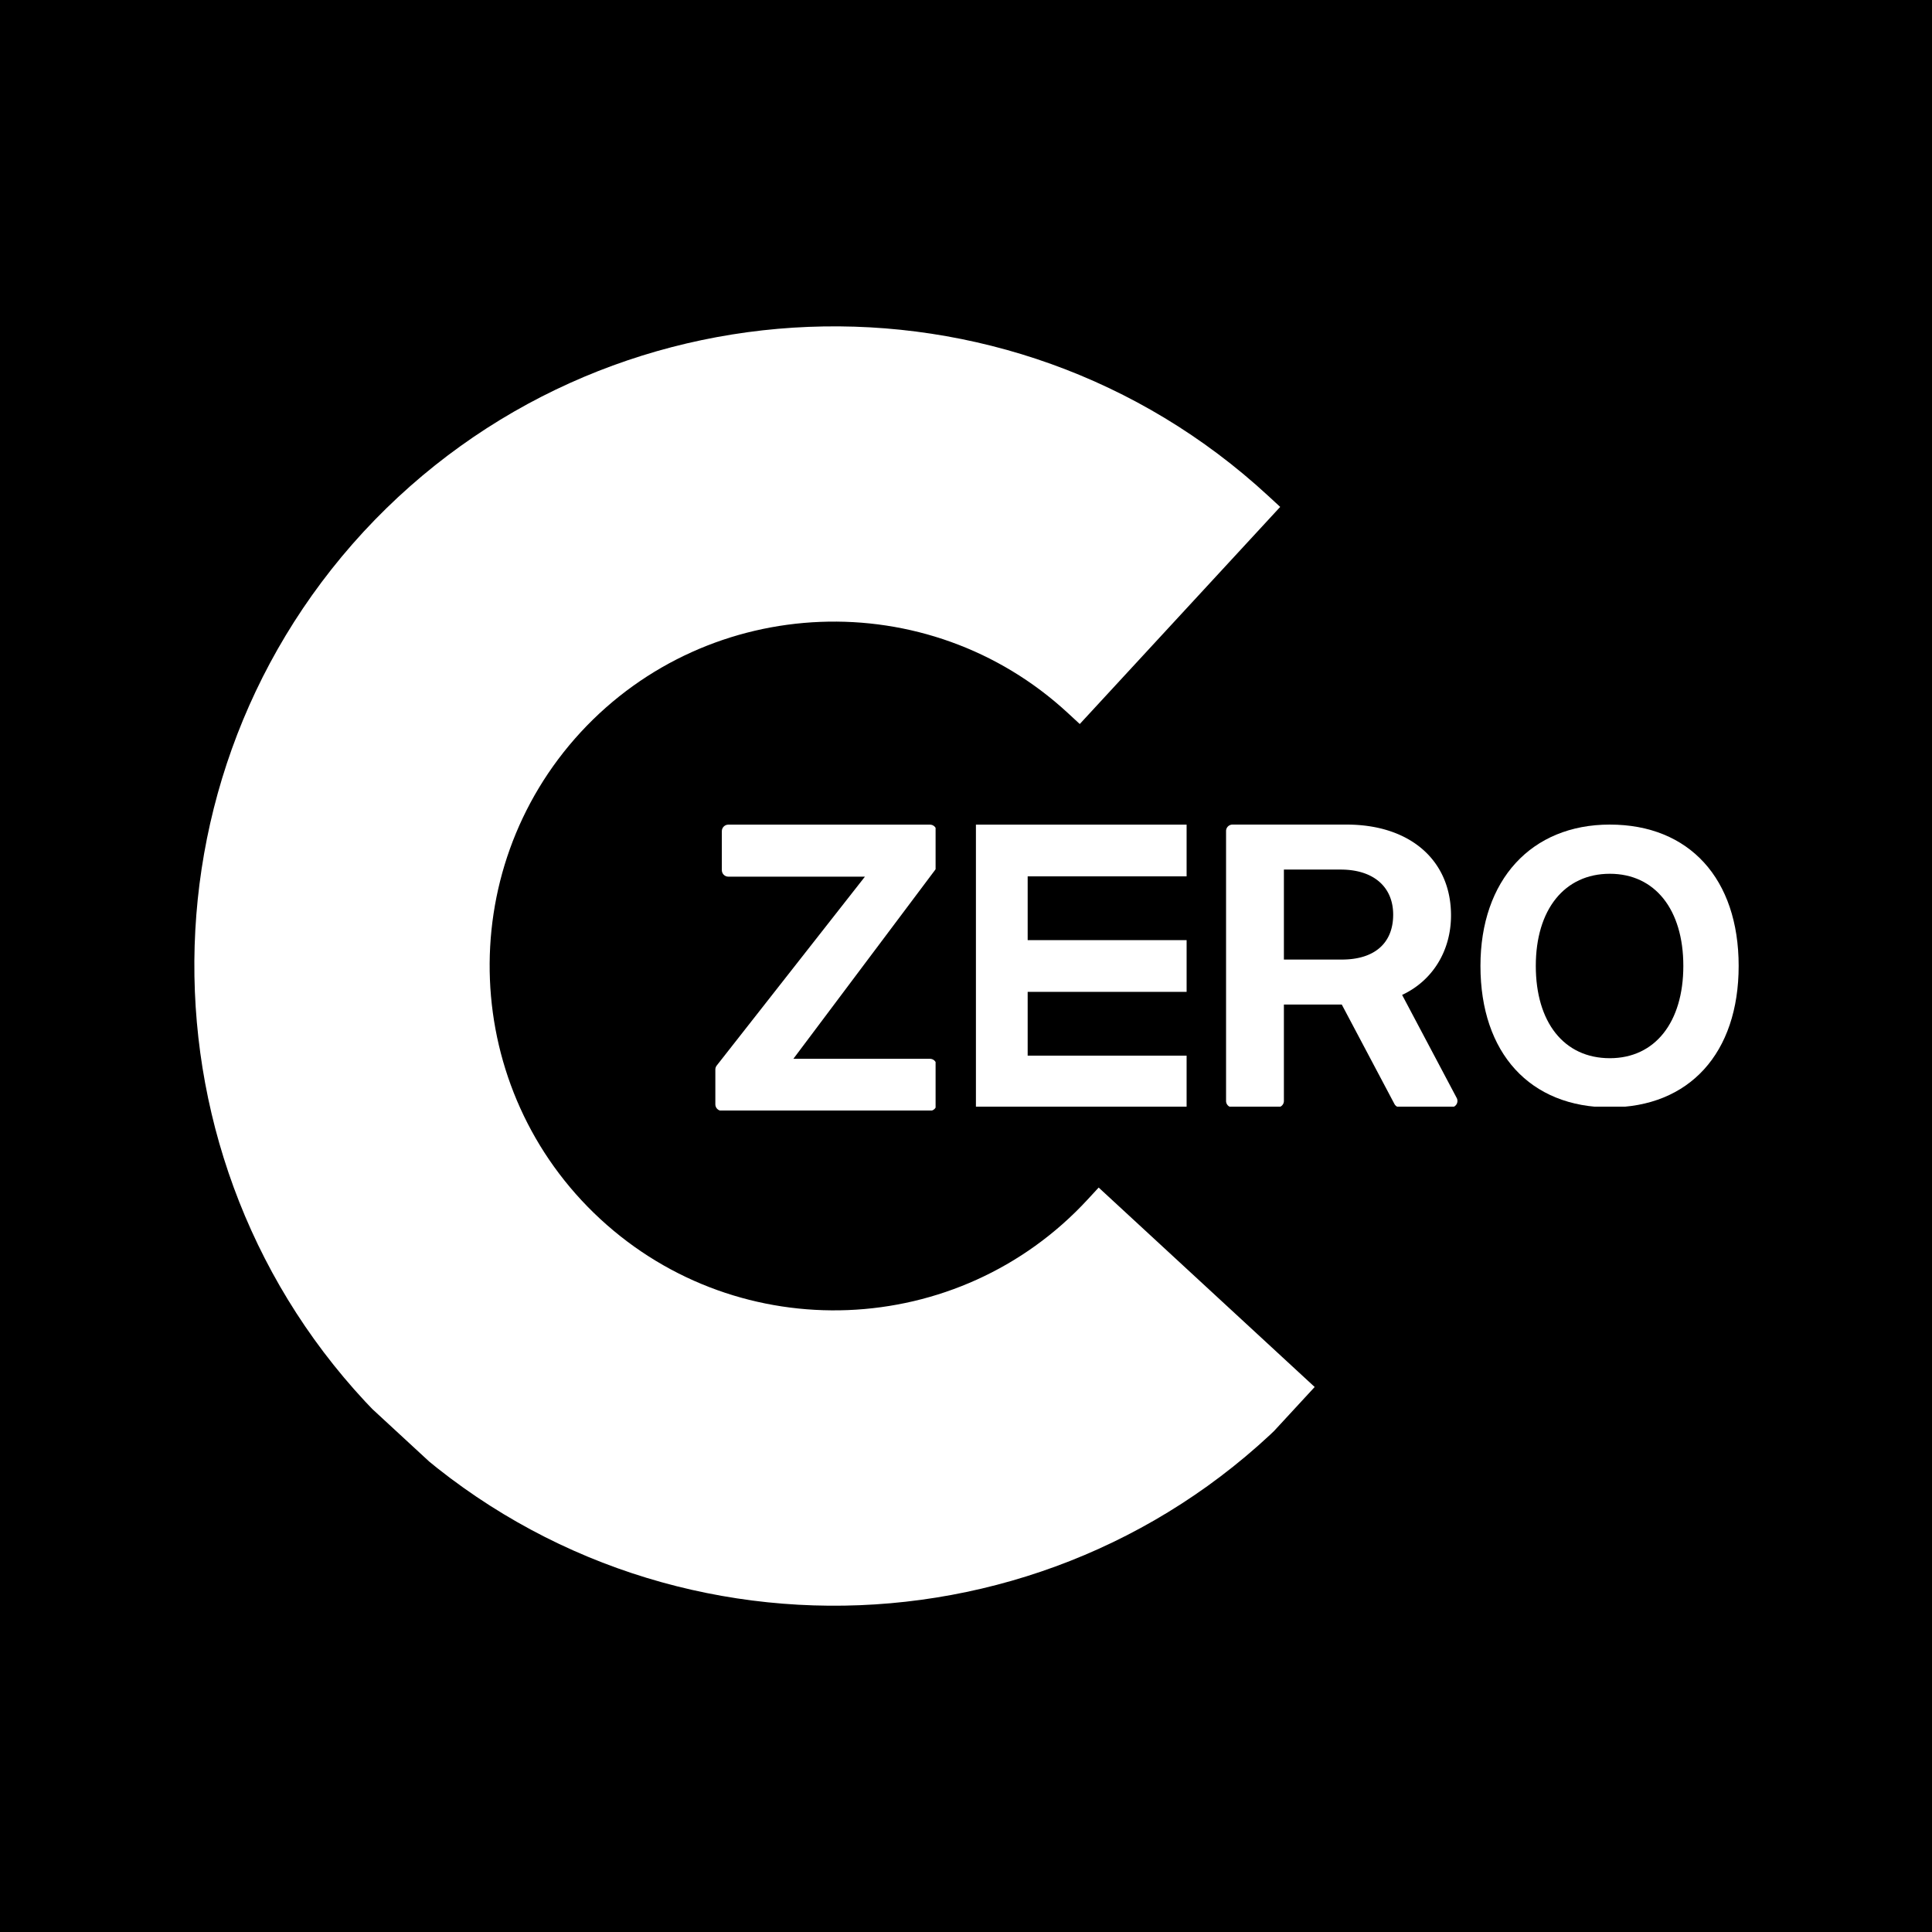 <?xml version="1.0" encoding="UTF-8"?>
<svg data-bbox="-37.5 -37.5 450 450" height="500" viewBox="0 0 375 375" width="500" xmlns="http://www.w3.org/2000/svg" data-type="color">
    <g>
        <defs>
            <clipPath id="a4b8e8e1-cd5f-40a1-98e3-7c92e0791e0a">
                <path d="M37 63h219v249H37Zm0 0"/>
            </clipPath>
            <clipPath id="51fd07f2-2d68-4bcf-aa9a-14a4df38d7b2">
                <path d="m154.879 11.89 182.398 168.4-168.397 182.4-182.4-168.397Zm0 0"/>
            </clipPath>
            <clipPath id="3331ee54-bd88-47fd-a225-e4b5674119d7">
                <path d="m154.879 11.89 182.398 168.4-168.397 182.4-182.4-168.397Zm0 0"/>
            </clipPath>
            <clipPath id="9af81318-78d4-46ce-bac2-c8e1ab2a4cfa">
                <path d="M138.848 160.05h42.75v55.5h-42.75Zm0 0"/>
            </clipPath>
            <clipPath id="3ba7c0b2-d4f3-478a-b050-5f582ceba7ab">
                <path d="M189.422 160.05h41.25v54.75h-41.25Zm0 0"/>
            </clipPath>
            <clipPath id="2f51993b-0f8f-4061-9737-debc4a23f74a">
                <path d="M237.96 160.05h45v54.75h-45Zm0 0"/>
            </clipPath>
            <clipPath id="1397acb7-708d-41cc-9b2a-bf1acc6ebb4b">
                <path d="M287.336 160.05h50.25v54.75h-50.25Zm0 0"/>
            </clipPath>
        </defs>
        <path fill="#ffffff" d="M412.5-37.5v450h-450v-450z" data-color="1"/>
        <path fill="#000000" d="M412.5-37.5v450h-450v-450z" data-color="2"/>
        <g clip-path="url(#a4b8e8e1-cd5f-40a1-98e3-7c92e0791e0a)">
            <g clip-path="url(#51fd07f2-2d68-4bcf-aa9a-14a4df38d7b2)">
                <g clip-path="url(#3331ee54-bd88-47fd-a225-e4b5674119d7)">
                    <path d="m213.25 230.504-2.16 2.34c-25.031 27.113-67.453 28.808-94.559 3.781-27.094-25.012-28.8-67.406-3.808-94.516 25.035-27.074 67.43-28.754 94.52-3.738l2.339 2.16 38.902-42.14-2.34-2.16c-50.296-46.434-129.046-43.333-175.605 7.011-46.394 50.336-43.207 129.082 7.09 175.52 50.348 46.484 129.125 43.34 175.605-7.008l2.16-2.34z" fill="#ffffff" data-color="1"/>
                </g>
            </g>
        </g>
        <g clip-path="url(#9af81318-78d4-46ce-bac2-c8e1ab2a4cfa)">
            <path d="M181.523 168.828c.16-.219.25-.48.25-.75v-6.754c0-.699-.566-1.262-1.265-1.262H141.37c-.695 0-1.262.563-1.262 1.262v7.574c0 .7.567 1.262 1.262 1.262h26.512l-28.785 36.684c-.164.219-.25.48-.25.754v6.75c0 .699.562 1.265 1.261 1.265h40.399c.699 0 1.265-.566 1.265-1.265v-7.575c0-.699-.566-1.261-1.265-1.261h-26.512Zm0 0" fill="#ffffff" data-color="1"/>
        </g>
        <g clip-path="url(#3ba7c0b2-d4f3-478a-b050-5f582ceba7ab)">
            <path d="M230.32 170.098v-10.04h-40.894v54.88h40.894v-10.043h-30.85V192.52h30.851v-10.043H199.47v-12.38Zm0 0" fill="#ffffff" data-color="1"/>
        </g>
        <g clip-path="url(#2f51993b-0f8f-4061-9737-debc4a23f74a)">
            <path d="m282.742 213.11-10.594-20c5.891-2.739 9.493-8.532 9.493-15.438 0-10.703-7.954-17.621-20.262-17.621h-22.152c-.692 0-1.25.558-1.25 1.25v52.394c0 .688.558 1.246 1.25 1.246h8.73c.688 0 1.246-.558 1.246-1.246V194.98h11.234l10.22 19.297c.214.41.64.664 1.1.664h9.884a1.246 1.246 0 0 0 1.101-1.832m-22.277-26.86h-11.262v-17.465h11.031c6.32 0 10.18 3.324 10.18 8.75 0 5.531-3.625 8.715-9.95 8.715m0 0" fill="#ffffff" data-color="1"/>
        </g>
        <g clip-path="url(#1397acb7-708d-41cc-9b2a-bf1acc6ebb4b)">
            <path d="M312.469 160.05c-15.254 0-25.114 10.766-25.114 27.43 0 16.938 9.622 27.461 25.114 27.461 15.422 0 25.004-10.523 25.004-27.46 0-16.918-9.582-27.43-25.004-27.43m0 45.345c-8.93 0-14.371-7.008-14.371-17.915 0-10.937 5.574-17.882 14.37-17.882 8.759 0 14.266 6.945 14.266 17.882 0 10.907-5.472 17.915-14.265 17.915m0 0" fill="#ffffff" data-color="1"/>
        </g>
    </g>
</svg>
